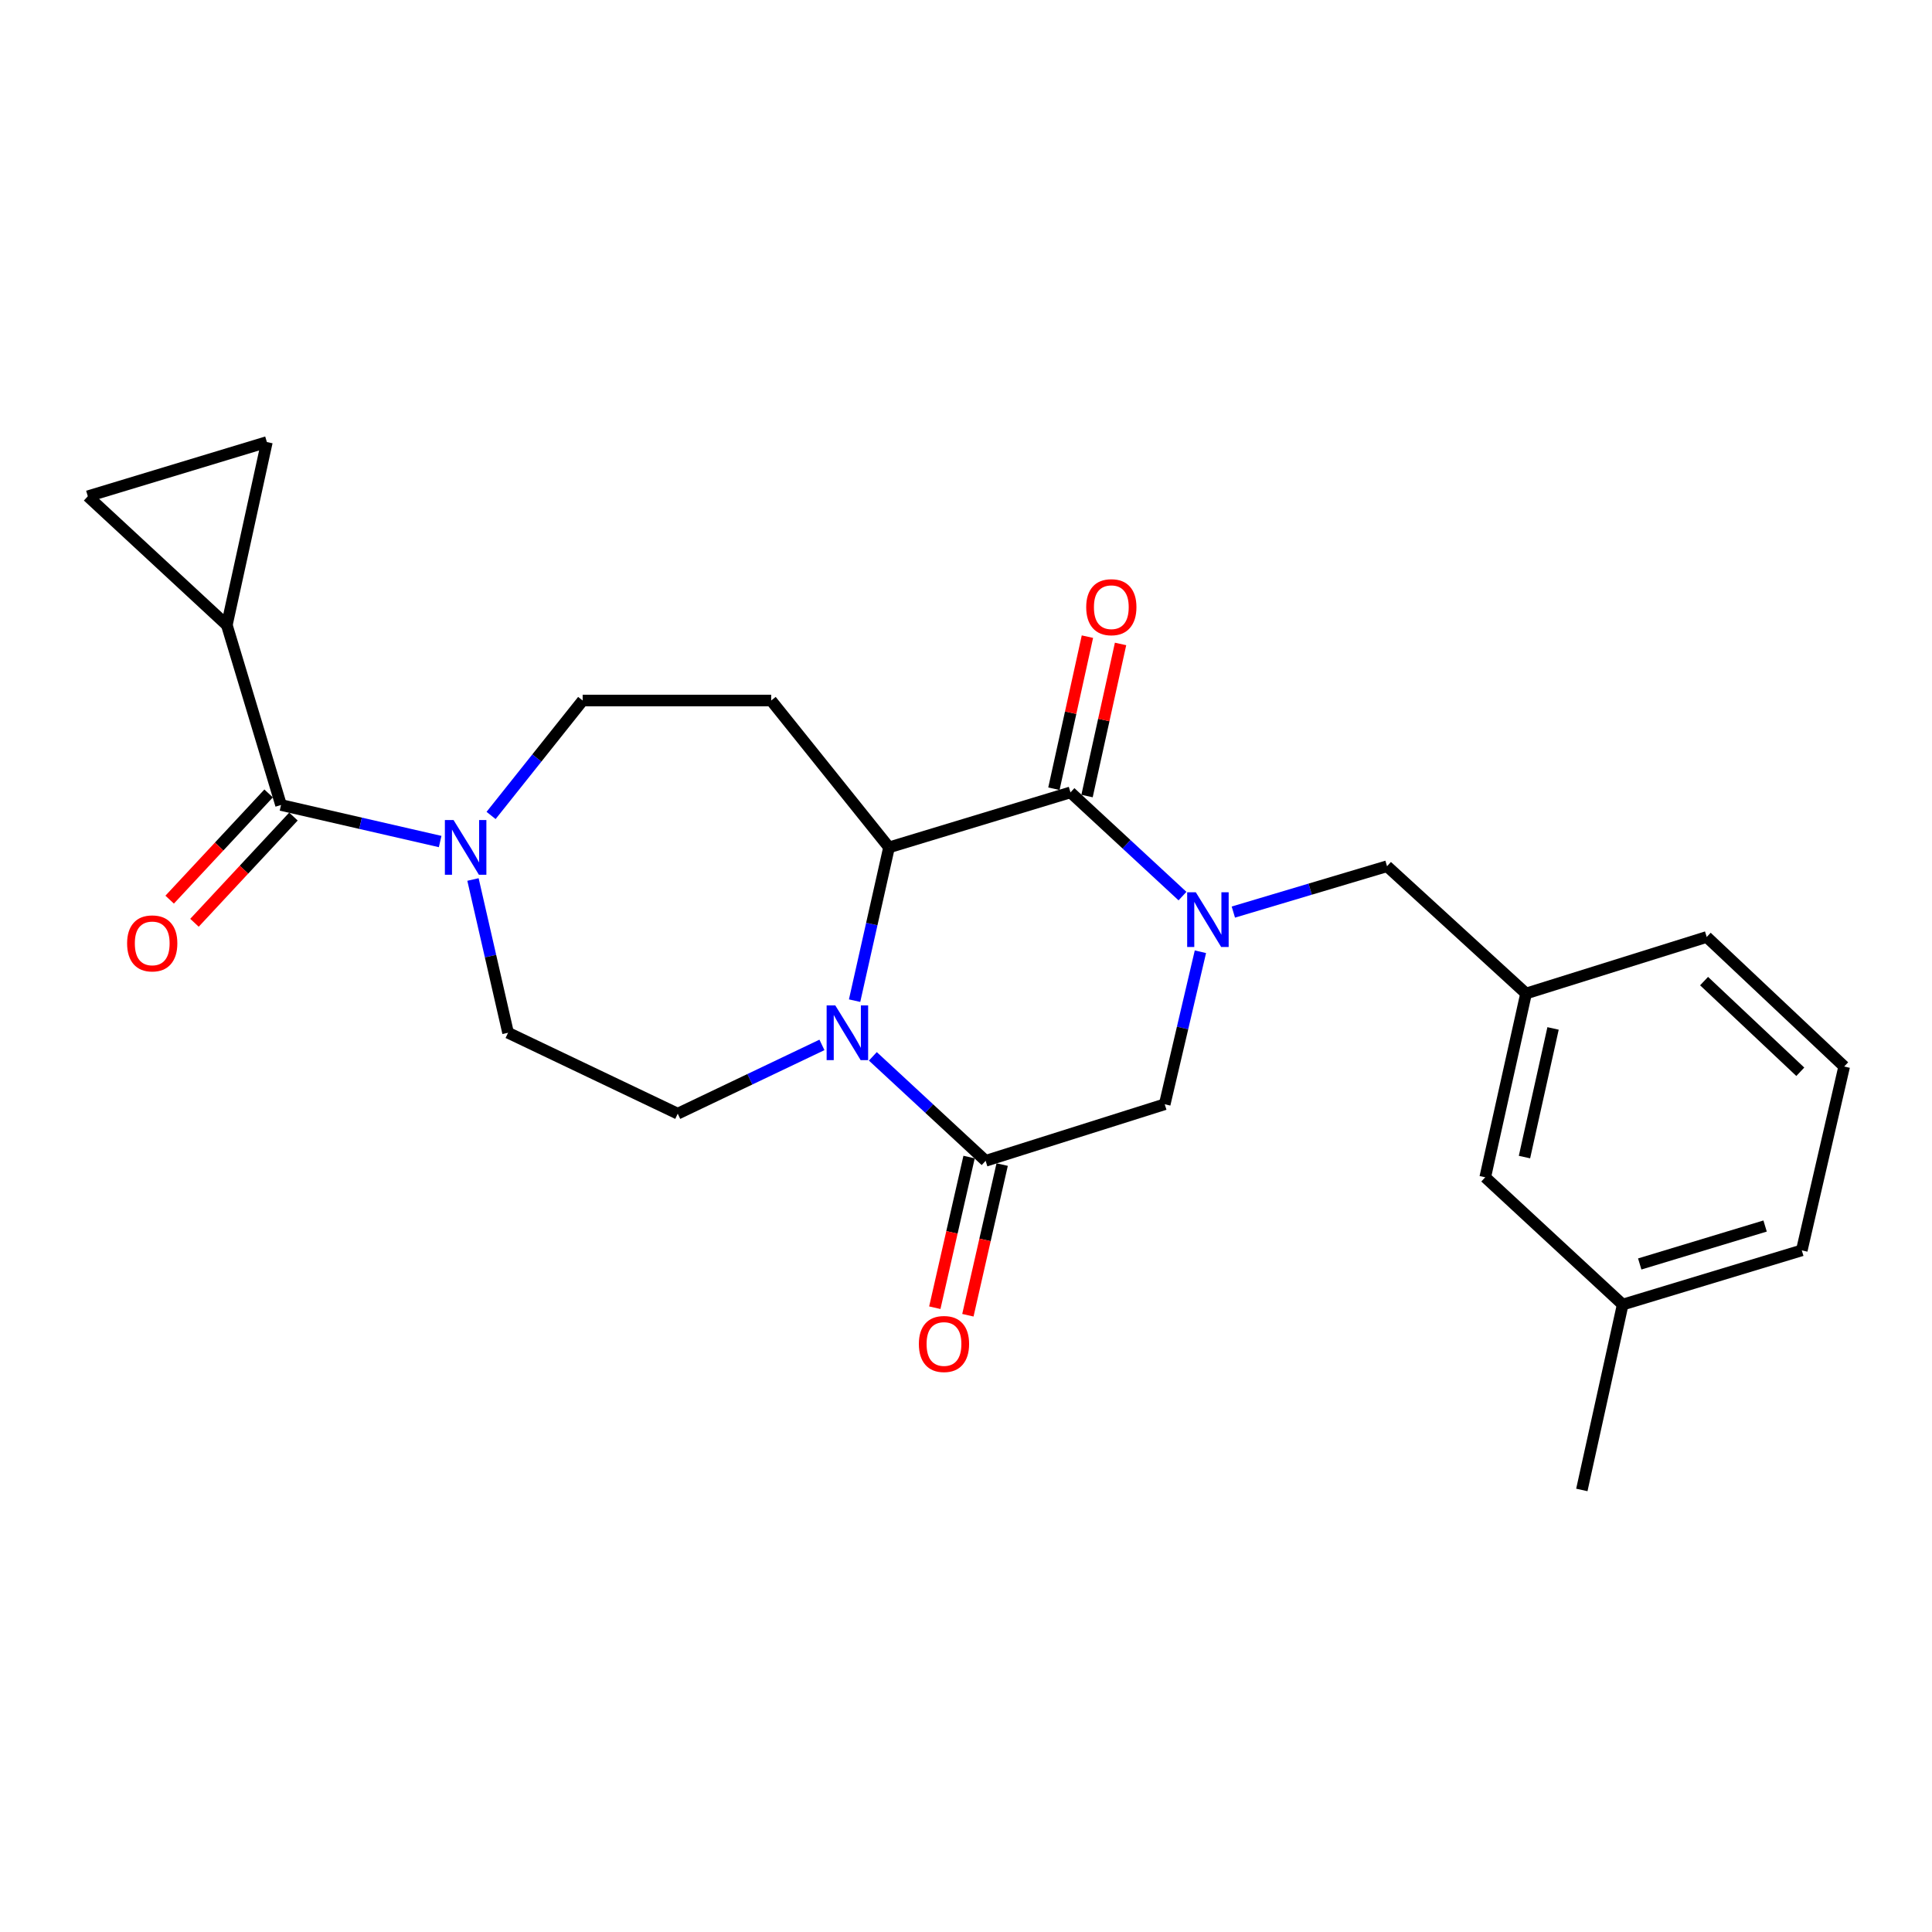 <?xml version='1.0' encoding='iso-8859-1'?>
<svg version='1.1' baseProfile='full'
              xmlns='http://www.w3.org/2000/svg'
                      xmlns:rdkit='http://www.rdkit.org/xml'
                      xmlns:xlink='http://www.w3.org/1999/xlink'
                  xml:space='preserve'
width='1000px' height='1000px' viewBox='0 0 1000 1000'>
<!-- END OF HEADER -->
<rect style='opacity:1.0;fill:#FFFFFF;stroke:none' width='1000' height='1000' x='0' y='0'> </rect>
<path class='bond-1' d='M 612.053,463.821 L 583.065,436.98' style='fill:none;fill-rule:evenodd;stroke:#0000FF;stroke-width:6px;stroke-linecap:butt;stroke-linejoin:miter;stroke-opacity:1' />
<path class='bond-1' d='M 583.065,436.98 L 554.077,410.139' style='fill:none;fill-rule:evenodd;stroke:#000000;stroke-width:6px;stroke-linecap:butt;stroke-linejoin:miter;stroke-opacity:1' />
<path class='bond-6' d='M 621.329,492.624 L 612.092,532.091' style='fill:none;fill-rule:evenodd;stroke:#0000FF;stroke-width:6px;stroke-linecap:butt;stroke-linejoin:miter;stroke-opacity:1' />
<path class='bond-6' d='M 612.092,532.091 L 602.856,571.559' style='fill:none;fill-rule:evenodd;stroke:#000000;stroke-width:6px;stroke-linecap:butt;stroke-linejoin:miter;stroke-opacity:1' />
<path class='bond-12' d='M 638.375,472.086 L 678.151,460.224' style='fill:none;fill-rule:evenodd;stroke:#0000FF;stroke-width:6px;stroke-linecap:butt;stroke-linejoin:miter;stroke-opacity:1' />
<path class='bond-12' d='M 678.151,460.224 L 717.927,448.362' style='fill:none;fill-rule:evenodd;stroke:#000000;stroke-width:6px;stroke-linecap:butt;stroke-linejoin:miter;stroke-opacity:1' />
<path class='bond-0' d='M 451.785,546.763 L 480.97,573.8' style='fill:none;fill-rule:evenodd;stroke:#0000FF;stroke-width:6px;stroke-linecap:butt;stroke-linejoin:miter;stroke-opacity:1' />
<path class='bond-0' d='M 480.97,573.8 L 510.156,600.837' style='fill:none;fill-rule:evenodd;stroke:#000000;stroke-width:6px;stroke-linecap:butt;stroke-linejoin:miter;stroke-opacity:1' />
<path class='bond-9' d='M 425.434,540.838 L 388.114,558.637' style='fill:none;fill-rule:evenodd;stroke:#0000FF;stroke-width:6px;stroke-linecap:butt;stroke-linejoin:miter;stroke-opacity:1' />
<path class='bond-9' d='M 388.114,558.637 L 350.794,576.437' style='fill:none;fill-rule:evenodd;stroke:#000000;stroke-width:6px;stroke-linecap:butt;stroke-linejoin:miter;stroke-opacity:1' />
<path class='bond-25' d='M 442.339,517.937 L 451.248,478.272' style='fill:none;fill-rule:evenodd;stroke:#0000FF;stroke-width:6px;stroke-linecap:butt;stroke-linejoin:miter;stroke-opacity:1' />
<path class='bond-25' d='M 451.248,478.272 L 460.157,438.606' style='fill:none;fill-rule:evenodd;stroke:#000000;stroke-width:6px;stroke-linecap:butt;stroke-linejoin:miter;stroke-opacity:1' />
<path class='bond-2' d='M 554.077,410.139 L 460.157,438.606' style='fill:none;fill-rule:evenodd;stroke:#000000;stroke-width:6px;stroke-linecap:butt;stroke-linejoin:miter;stroke-opacity:1' />
<path class='bond-14' d='M 562.651,412.028 L 571.325,372.667' style='fill:none;fill-rule:evenodd;stroke:#000000;stroke-width:6px;stroke-linecap:butt;stroke-linejoin:miter;stroke-opacity:1' />
<path class='bond-14' d='M 571.325,372.667 L 579.999,333.305' style='fill:none;fill-rule:evenodd;stroke:#FF0000;stroke-width:6px;stroke-linecap:butt;stroke-linejoin:miter;stroke-opacity:1' />
<path class='bond-14' d='M 545.502,408.249 L 554.176,368.888' style='fill:none;fill-rule:evenodd;stroke:#000000;stroke-width:6px;stroke-linecap:butt;stroke-linejoin:miter;stroke-opacity:1' />
<path class='bond-14' d='M 554.176,368.888 L 562.849,329.526' style='fill:none;fill-rule:evenodd;stroke:#FF0000;stroke-width:6px;stroke-linecap:butt;stroke-linejoin:miter;stroke-opacity:1' />
<path class='bond-8' d='M 460.157,438.606 L 399.163,362.589' style='fill:none;fill-rule:evenodd;stroke:#000000;stroke-width:6px;stroke-linecap:butt;stroke-linejoin:miter;stroke-opacity:1' />
<path class='bond-3' d='M 510.156,600.837 L 602.856,571.559' style='fill:none;fill-rule:evenodd;stroke:#000000;stroke-width:6px;stroke-linecap:butt;stroke-linejoin:miter;stroke-opacity:1' />
<path class='bond-16' d='M 501.594,598.889 L 492.724,637.879' style='fill:none;fill-rule:evenodd;stroke:#000000;stroke-width:6px;stroke-linecap:butt;stroke-linejoin:miter;stroke-opacity:1' />
<path class='bond-16' d='M 492.724,637.879 L 483.854,676.87' style='fill:none;fill-rule:evenodd;stroke:#FF0000;stroke-width:6px;stroke-linecap:butt;stroke-linejoin:miter;stroke-opacity:1' />
<path class='bond-16' d='M 518.717,602.784 L 509.847,641.775' style='fill:none;fill-rule:evenodd;stroke:#000000;stroke-width:6px;stroke-linecap:butt;stroke-linejoin:miter;stroke-opacity:1' />
<path class='bond-16' d='M 509.847,641.775 L 500.977,680.765' style='fill:none;fill-rule:evenodd;stroke:#FF0000;stroke-width:6px;stroke-linecap:butt;stroke-linejoin:miter;stroke-opacity:1' />
<path class='bond-4' d='M 145.462,416.665 L 186.641,426.121' style='fill:none;fill-rule:evenodd;stroke:#000000;stroke-width:6px;stroke-linecap:butt;stroke-linejoin:miter;stroke-opacity:1' />
<path class='bond-4' d='M 186.641,426.121 L 227.82,435.577' style='fill:none;fill-rule:evenodd;stroke:#0000FF;stroke-width:6px;stroke-linecap:butt;stroke-linejoin:miter;stroke-opacity:1' />
<path class='bond-7' d='M 145.462,416.665 L 117.414,323.546' style='fill:none;fill-rule:evenodd;stroke:#000000;stroke-width:6px;stroke-linecap:butt;stroke-linejoin:miter;stroke-opacity:1' />
<path class='bond-17' d='M 139.038,410.68 L 113.425,438.167' style='fill:none;fill-rule:evenodd;stroke:#000000;stroke-width:6px;stroke-linecap:butt;stroke-linejoin:miter;stroke-opacity:1' />
<path class='bond-17' d='M 113.425,438.167 L 87.812,465.654' style='fill:none;fill-rule:evenodd;stroke:#FF0000;stroke-width:6px;stroke-linecap:butt;stroke-linejoin:miter;stroke-opacity:1' />
<path class='bond-17' d='M 151.886,422.651 L 126.272,450.138' style='fill:none;fill-rule:evenodd;stroke:#000000;stroke-width:6px;stroke-linecap:butt;stroke-linejoin:miter;stroke-opacity:1' />
<path class='bond-17' d='M 126.272,450.138 L 100.659,477.626' style='fill:none;fill-rule:evenodd;stroke:#FF0000;stroke-width:6px;stroke-linecap:butt;stroke-linejoin:miter;stroke-opacity:1' />
<path class='bond-5' d='M 254.181,422.079 L 277.883,392.334' style='fill:none;fill-rule:evenodd;stroke:#0000FF;stroke-width:6px;stroke-linecap:butt;stroke-linejoin:miter;stroke-opacity:1' />
<path class='bond-5' d='M 277.883,392.334 L 301.585,362.589' style='fill:none;fill-rule:evenodd;stroke:#000000;stroke-width:6px;stroke-linecap:butt;stroke-linejoin:miter;stroke-opacity:1' />
<path class='bond-27' d='M 244.815,455.227 L 253.893,494.891' style='fill:none;fill-rule:evenodd;stroke:#0000FF;stroke-width:6px;stroke-linecap:butt;stroke-linejoin:miter;stroke-opacity:1' />
<path class='bond-27' d='M 253.893,494.891 L 262.971,534.555' style='fill:none;fill-rule:evenodd;stroke:#000000;stroke-width:6px;stroke-linecap:butt;stroke-linejoin:miter;stroke-opacity:1' />
<path class='bond-10' d='M 117.414,323.546 L 45.455,256.874' style='fill:none;fill-rule:evenodd;stroke:#000000;stroke-width:6px;stroke-linecap:butt;stroke-linejoin:miter;stroke-opacity:1' />
<path class='bond-11' d='M 117.414,323.546 L 138.135,228.806' style='fill:none;fill-rule:evenodd;stroke:#000000;stroke-width:6px;stroke-linecap:butt;stroke-linejoin:miter;stroke-opacity:1' />
<path class='bond-13' d='M 399.163,362.589 L 301.585,362.589' style='fill:none;fill-rule:evenodd;stroke:#000000;stroke-width:6px;stroke-linecap:butt;stroke-linejoin:miter;stroke-opacity:1' />
<path class='bond-15' d='M 350.794,576.437 L 262.971,534.555' style='fill:none;fill-rule:evenodd;stroke:#000000;stroke-width:6px;stroke-linecap:butt;stroke-linejoin:miter;stroke-opacity:1' />
<path class='bond-28' d='M 45.455,256.874 L 138.135,228.806' style='fill:none;fill-rule:evenodd;stroke:#000000;stroke-width:6px;stroke-linecap:butt;stroke-linejoin:miter;stroke-opacity:1' />
<path class='bond-18' d='M 717.927,448.362 L 789.886,514.234' style='fill:none;fill-rule:evenodd;stroke:#000000;stroke-width:6px;stroke-linecap:butt;stroke-linejoin:miter;stroke-opacity:1' />
<path class='bond-19' d='M 789.886,514.234 L 768.755,609.363' style='fill:none;fill-rule:evenodd;stroke:#000000;stroke-width:6px;stroke-linecap:butt;stroke-linejoin:miter;stroke-opacity:1' />
<path class='bond-19' d='M 803.859,532.311 L 789.067,598.902' style='fill:none;fill-rule:evenodd;stroke:#000000;stroke-width:6px;stroke-linecap:butt;stroke-linejoin:miter;stroke-opacity:1' />
<path class='bond-22' d='M 789.886,514.234 L 883.396,484.976' style='fill:none;fill-rule:evenodd;stroke:#000000;stroke-width:6px;stroke-linecap:butt;stroke-linejoin:miter;stroke-opacity:1' />
<path class='bond-20' d='M 768.755,609.363 L 839.904,675.245' style='fill:none;fill-rule:evenodd;stroke:#000000;stroke-width:6px;stroke-linecap:butt;stroke-linejoin:miter;stroke-opacity:1' />
<path class='bond-24' d='M 839.904,675.245 L 818.754,771.194' style='fill:none;fill-rule:evenodd;stroke:#000000;stroke-width:6px;stroke-linecap:butt;stroke-linejoin:miter;stroke-opacity:1' />
<path class='bond-26' d='M 839.904,675.245 L 932.605,647.187' style='fill:none;fill-rule:evenodd;stroke:#000000;stroke-width:6px;stroke-linecap:butt;stroke-linejoin:miter;stroke-opacity:1' />
<path class='bond-26' d='M 848.722,654.228 L 913.612,634.588' style='fill:none;fill-rule:evenodd;stroke:#000000;stroke-width:6px;stroke-linecap:butt;stroke-linejoin:miter;stroke-opacity:1' />
<path class='bond-21' d='M 954.545,552.028 L 883.396,484.976' style='fill:none;fill-rule:evenodd;stroke:#000000;stroke-width:6px;stroke-linecap:butt;stroke-linejoin:miter;stroke-opacity:1' />
<path class='bond-21' d='M 931.829,554.75 L 882.025,507.814' style='fill:none;fill-rule:evenodd;stroke:#000000;stroke-width:6px;stroke-linecap:butt;stroke-linejoin:miter;stroke-opacity:1' />
<path class='bond-23' d='M 954.545,552.028 L 932.605,647.187' style='fill:none;fill-rule:evenodd;stroke:#000000;stroke-width:6px;stroke-linecap:butt;stroke-linejoin:miter;stroke-opacity:1' />
<path  class='atom-0' d='M 618.957 461.85
L 628.237 476.85
Q 629.157 478.33, 630.637 481.01
Q 632.117 483.69, 632.197 483.85
L 632.197 461.85
L 635.957 461.85
L 635.957 490.17
L 632.077 490.17
L 622.117 473.77
Q 620.957 471.85, 619.717 469.65
Q 618.517 467.45, 618.157 466.77
L 618.157 490.17
L 614.477 490.17
L 614.477 461.85
L 618.957 461.85
' fill='#0000FF'/>
<path  class='atom-1' d='M 432.346 520.395
L 441.626 535.395
Q 442.546 536.875, 444.026 539.555
Q 445.506 542.235, 445.586 542.395
L 445.586 520.395
L 449.346 520.395
L 449.346 548.715
L 445.466 548.715
L 435.506 532.315
Q 434.346 530.395, 433.106 528.195
Q 431.906 525.995, 431.546 525.315
L 431.546 548.715
L 427.866 548.715
L 427.866 520.395
L 432.346 520.395
' fill='#0000FF'/>
<path  class='atom-6' d='M 234.751 424.446
L 244.031 439.446
Q 244.951 440.926, 246.431 443.606
Q 247.911 446.286, 247.991 446.446
L 247.991 424.446
L 251.751 424.446
L 251.751 452.766
L 247.871 452.766
L 237.911 436.366
Q 236.751 434.446, 235.511 432.246
Q 234.311 430.046, 233.951 429.366
L 233.951 452.766
L 230.271 452.766
L 230.271 424.446
L 234.751 424.446
' fill='#0000FF'/>
<path  class='atom-15' d='M 562.218 314.279
Q 562.218 307.479, 565.578 303.679
Q 568.938 299.879, 575.218 299.879
Q 581.498 299.879, 584.858 303.679
Q 588.218 307.479, 588.218 314.279
Q 588.218 321.159, 584.818 325.079
Q 581.418 328.959, 575.218 328.959
Q 568.978 328.959, 565.578 325.079
Q 562.218 321.199, 562.218 314.279
M 575.218 325.759
Q 579.538 325.759, 581.858 322.879
Q 584.218 319.959, 584.218 314.279
Q 584.218 308.719, 581.858 305.919
Q 579.538 303.079, 575.218 303.079
Q 570.898 303.079, 568.538 305.879
Q 566.218 308.679, 566.218 314.279
Q 566.218 319.999, 568.538 322.879
Q 570.898 325.759, 575.218 325.759
' fill='#FF0000'/>
<path  class='atom-17' d='M 475.605 695.646
Q 475.605 688.846, 478.965 685.046
Q 482.325 681.246, 488.605 681.246
Q 494.885 681.246, 498.245 685.046
Q 501.605 688.846, 501.605 695.646
Q 501.605 702.526, 498.205 706.446
Q 494.805 710.326, 488.605 710.326
Q 482.365 710.326, 478.965 706.446
Q 475.605 702.566, 475.605 695.646
M 488.605 707.126
Q 492.925 707.126, 495.245 704.246
Q 497.605 701.326, 497.605 695.646
Q 497.605 690.086, 495.245 687.286
Q 492.925 684.446, 488.605 684.446
Q 484.285 684.446, 481.925 687.246
Q 479.605 690.046, 479.605 695.646
Q 479.605 701.366, 481.925 704.246
Q 484.285 707.126, 488.605 707.126
' fill='#FF0000'/>
<path  class='atom-18' d='M 65.79 488.295
Q 65.79 481.495, 69.15 477.695
Q 72.51 473.895, 78.79 473.895
Q 85.07 473.895, 88.43 477.695
Q 91.79 481.495, 91.79 488.295
Q 91.79 495.175, 88.39 499.095
Q 84.99 502.975, 78.79 502.975
Q 72.55 502.975, 69.15 499.095
Q 65.79 495.215, 65.79 488.295
M 78.79 499.775
Q 83.11 499.775, 85.43 496.895
Q 87.79 493.975, 87.79 488.295
Q 87.79 482.735, 85.43 479.935
Q 83.11 477.095, 78.79 477.095
Q 74.47 477.095, 72.11 479.895
Q 69.79 482.695, 69.79 488.295
Q 69.79 494.015, 72.11 496.895
Q 74.47 499.775, 78.79 499.775
' fill='#FF0000'/>
</svg>
